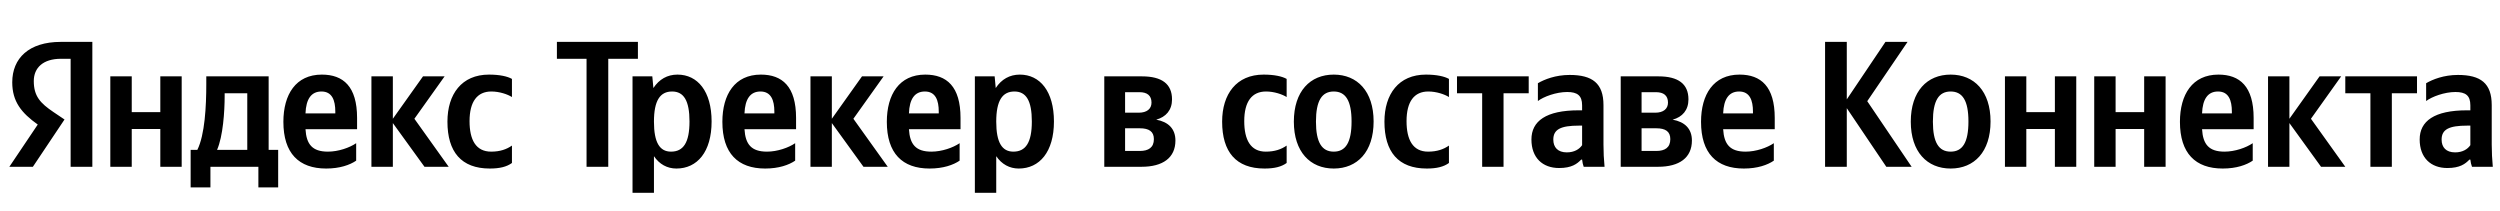 <svg xmlns="http://www.w3.org/2000/svg" xmlns:xlink="http://www.w3.org/1999/xlink" width="441.01" height="37.152"><path fill="#000" d="M12.46 29.42L16.29 29.42L16.29 7.39L10.71 7.39C5.10 7.39 2.16 10.27 2.16 14.52C2.16 17.91 3.77 19.91 6.66 21.97L1.65 29.42L5.80 29.42L11.38 21.08L9.45 19.78C7.10 18.20 5.96 16.96 5.96 14.30C5.96 11.95 7.61 10.37 10.75 10.37L12.46 10.37ZM86.41 29.73C88.16 29.73 89.39 29.42 90.31 28.75L90.31 25.68C89.36 26.34 88.22 26.75 86.64 26.75C83.94 26.75 82.83 24.66 82.83 21.37C82.83 17.91 84.20 16.14 86.67 16.14C88.13 16.14 89.55 16.64 90.31 17.12L90.31 13.92C89.52 13.47 88.13 13.16 86.26 13.16C81.44 13.16 78.93 16.61 78.93 21.46C78.93 26.79 81.37 29.73 86.41 29.73ZM62.83 28.34L62.83 25.26C61.66 26.06 59.69 26.75 57.85 26.75C55.09 26.75 54.05 25.46 53.89 22.79L62.99 22.79L62.99 20.80C62.99 15.25 60.55 13.16 56.77 13.16C52.18 13.16 49.99 16.67 49.99 21.49C49.99 27.04 52.72 29.73 57.54 29.73C59.94 29.73 61.72 29.10 62.83 28.34ZM74.88 29.42L79.15 29.42L73.10 20.95L78.43 13.47L74.62 13.47L69.30 20.95L69.30 13.47L65.52 13.47L65.52 29.42L69.30 29.42L69.30 21.71ZM49.07 26.44L47.39 26.44L47.39 13.47L36.39 13.47L36.39 14.84C36.39 18.73 36.14 23.77 34.81 26.44L33.63 26.44L33.63 33.06L37.12 33.06L37.12 29.42L45.58 29.42L45.58 33.06L49.07 33.06ZM28.28 13.47L28.28 19.78L23.24 19.78L23.24 13.47L19.46 13.47L19.46 29.42L23.24 29.42L23.24 22.76L28.28 22.76L28.28 29.42L32.05 29.42L32.05 13.47ZM56.71 16.14C58.58 16.14 59.15 17.69 59.15 19.69L59.15 20.00L53.89 20.00C53.99 17.47 54.90 16.14 56.71 16.14ZM43.62 26.44L38.29 26.44C39.34 24.03 39.63 19.69 39.63 16.93L39.63 16.45L43.62 16.45ZM98.24 10.37L103.47 10.37L103.47 29.42L107.30 29.42L107.30 10.37L112.53 10.37L112.53 7.39L98.24 7.39ZM115.07 13.47L111.58 13.47L111.58 34.01L115.36 34.01L115.36 27.55C116.31 28.97 117.70 29.73 119.32 29.73C123.00 29.73 125.53 26.79 125.53 21.43C125.53 16.10 123.06 13.16 119.51 13.16C117.73 13.16 116.28 13.98 115.26 15.53ZM118.37 26.75C116.37 26.75 115.36 25.14 115.36 21.46C115.36 17.75 116.43 16.14 118.56 16.14C120.62 16.14 121.63 17.75 121.63 21.43C121.63 25.14 120.56 26.75 118.37 26.75ZM140.27 28.34L140.27 25.26C139.10 26.06 137.13 26.75 135.30 26.75C132.54 26.75 131.49 25.46 131.33 22.79L140.43 22.79L140.43 20.80C140.43 15.25 137.99 13.16 134.22 13.16C129.62 13.16 127.43 16.67 127.43 21.49C127.43 27.04 130.16 29.73 134.98 29.73C137.39 29.73 139.16 29.10 140.27 28.34ZM134.15 16.14C136.02 16.14 136.60 17.69 136.60 19.69L136.60 20.00L131.33 20.00C131.43 17.47 132.35 16.14 134.15 16.14ZM152.32 29.42L156.60 29.42L150.54 20.95L155.87 13.47L152.06 13.47L146.74 20.95L146.74 13.47L142.97 13.47L142.97 29.42L146.74 29.42L146.74 21.71ZM169.28 28.34L169.28 25.26C168.11 26.06 166.14 26.75 164.30 26.75C161.54 26.75 160.50 25.46 160.34 22.79L169.44 22.79L169.44 20.80C169.44 15.25 167.00 13.16 163.22 13.16C158.63 13.16 156.44 16.67 156.44 21.49C156.44 27.04 159.17 29.73 163.98 29.73C166.39 29.73 168.17 29.10 169.28 28.34ZM163.16 16.14C165.03 16.14 165.60 17.69 165.60 19.69L165.60 20.00L160.34 20.00C160.43 17.47 161.35 16.14 163.16 16.14ZM175.46 13.47L171.97 13.47L171.97 34.01L175.74 34.01L175.74 27.55C176.70 28.97 178.09 29.73 179.71 29.73C183.38 29.73 185.92 26.79 185.92 21.43C185.92 16.10 183.45 13.16 179.90 13.16C178.12 13.16 176.66 13.98 175.65 15.53ZM178.76 26.75C176.76 26.75 175.74 25.14 175.74 21.46C175.74 17.75 176.82 16.14 178.95 16.14C181.01 16.14 182.02 17.75 182.02 21.43C182.02 25.14 180.94 26.75 178.76 26.75ZM201.39 29.42C205.13 29.42 207.35 27.83 207.35 24.79C207.35 22.70 206.08 21.49 203.96 21.11C205.67 20.64 206.75 19.43 206.75 17.53C206.75 14.80 204.94 13.47 201.45 13.47L194.80 13.47L194.80 29.42ZM201.01 16.26C202.37 16.26 203.13 16.86 203.13 18.10C203.13 19.21 202.31 19.88 200.88 19.88L198.47 19.88L198.47 16.26ZM201.07 22.63C202.69 22.63 203.55 23.20 203.55 24.54C203.55 26.03 202.59 26.63 201.07 26.63L198.47 26.63L198.47 22.63ZM223.07 29.73C224.82 29.73 226.05 29.42 226.97 28.75L226.97 25.68C226.02 26.34 224.88 26.75 223.29 26.75C220.60 26.75 219.49 24.66 219.49 21.37C219.49 17.91 220.85 16.14 223.33 16.14C224.78 16.14 226.21 16.64 226.97 17.12L226.97 13.92C226.18 13.47 224.78 13.16 222.91 13.16C218.10 13.16 215.59 16.61 215.59 21.46C215.59 26.79 218.03 29.73 223.07 29.73ZM235.28 13.16C231.12 13.16 228.24 16.10 228.24 21.46C228.24 26.79 231.12 29.73 235.28 29.73C239.43 29.73 242.31 26.79 242.31 21.43C242.31 16.10 239.43 13.16 235.28 13.16ZM235.28 26.75C233.19 26.75 232.14 25.14 232.14 21.46C232.14 17.75 233.19 16.14 235.28 16.14C237.37 16.14 238.42 17.75 238.42 21.43C238.42 25.14 237.37 26.75 235.28 26.75ZM251.70 29.73C253.44 29.73 254.68 29.42 255.60 28.75L255.60 25.68C254.65 26.34 253.50 26.75 251.92 26.75C249.23 26.75 248.12 24.66 248.12 21.37C248.12 17.91 249.48 16.14 251.95 16.14C253.41 16.14 254.84 16.64 255.60 17.12L255.60 13.92C254.80 13.47 253.41 13.16 251.54 13.16C246.72 13.16 244.22 16.61 244.22 21.46C244.22 26.79 246.66 29.73 251.70 29.73ZM269.67 16.45L269.67 13.47L257.02 13.47L257.02 16.45L261.46 16.45L261.46 29.42L265.23 29.42L265.23 16.45ZM282.86 18.54C282.86 14.68 280.89 13.22 276.90 13.22C274.40 13.22 272.43 14.01 271.29 14.68L271.29 17.82C272.30 17.05 274.52 16.23 276.46 16.23C278.26 16.23 279.09 16.86 279.09 18.58L279.09 19.46L278.48 19.46C272.72 19.46 270.15 21.37 270.15 24.60C270.15 27.83 272.11 29.64 275.03 29.64C277.25 29.64 278.20 28.91 278.93 28.15L279.09 28.15C279.12 28.56 279.25 29.10 279.37 29.42L283.05 29.42C282.92 28.12 282.86 26.82 282.86 25.52ZM279.09 25.61C278.61 26.31 277.72 26.88 276.39 26.88C274.81 26.88 274.01 25.99 274.01 24.63C274.01 22.82 275.31 22.16 278.55 22.16L279.09 22.16ZM292.50 29.42C296.24 29.42 298.46 27.83 298.46 24.79C298.46 22.70 297.19 21.49 295.06 21.11C296.78 20.64 297.85 19.43 297.85 17.53C297.85 14.80 296.05 13.47 292.56 13.47L285.90 13.47L285.90 29.42ZM292.12 16.26C293.48 16.26 294.24 16.86 294.24 18.10C294.24 19.21 293.42 19.88 291.99 19.88L289.58 19.88L289.58 16.26ZM292.18 22.63C293.80 22.63 294.65 23.20 294.65 24.54C294.65 26.03 293.70 26.63 292.18 26.63L289.58 26.63L289.58 22.63ZM312.91 28.34L312.91 25.26C311.74 26.06 309.77 26.75 307.93 26.75C305.18 26.75 304.13 25.46 303.97 22.79L313.07 22.79L313.07 20.80C313.07 15.25 310.63 13.16 306.86 13.16C302.26 13.16 300.07 16.67 300.07 21.49C300.07 27.04 302.80 29.73 307.62 29.73C310.03 29.73 311.80 29.10 312.91 28.34ZM306.79 16.14C308.66 16.14 309.23 17.69 309.23 19.69L309.23 20.00L303.97 20.00C304.07 17.47 304.99 16.14 306.79 16.14ZM332.75 29.42L337.22 29.42L329.39 17.85L336.50 7.39L332.60 7.39L325.78 17.53L325.78 7.39L321.95 7.39L321.95 29.42L325.78 29.42L325.78 19.08ZM344.10 13.16C339.95 13.16 337.07 16.10 337.07 21.46C337.07 26.79 339.95 29.73 344.10 29.73C348.26 29.73 351.14 26.79 351.14 21.43C351.14 16.10 348.26 13.16 344.10 13.16ZM344.10 26.75C342.01 26.75 340.97 25.14 340.97 21.46C340.97 17.75 342.01 16.14 344.10 16.14C346.20 16.14 347.24 17.75 347.24 21.43C347.24 25.14 346.20 26.75 344.10 26.75ZM362.49 13.47L362.49 19.78L357.45 19.78L357.45 13.47L353.68 13.47L353.68 29.42L357.45 29.42L357.45 22.76L362.49 22.76L362.49 29.42L366.26 29.42L366.26 13.47ZM378.24 13.47L378.24 19.78L373.20 19.78L373.20 13.47L369.43 13.47L369.43 29.42L373.20 29.42L373.20 22.76L378.24 22.76L378.24 29.42L382.02 29.42L382.02 13.47ZM397.39 28.34L397.39 25.26C396.22 26.06 394.25 26.75 392.41 26.75C389.66 26.75 388.61 25.46 388.45 22.79L397.55 22.79L397.55 20.80C397.55 15.25 395.11 13.16 391.34 13.16C386.74 13.16 384.55 16.67 384.55 21.49C384.55 27.04 387.28 29.73 392.10 29.73C394.51 29.73 396.28 29.10 397.39 28.34ZM391.27 16.14C393.14 16.14 393.71 17.69 393.71 19.69L393.71 20.00L388.45 20.00C388.55 17.47 389.47 16.14 391.27 16.14ZM409.44 29.42L413.72 29.42L407.66 20.95L412.99 13.47L409.18 13.47L403.86 20.95L403.86 13.47L400.09 13.47L400.09 29.42L403.86 29.42L403.86 21.71ZM426.37 16.45L426.37 13.47L413.72 13.47L413.72 16.45L418.15 16.45L418.15 29.42L421.93 29.42L421.93 16.45ZM439.55 18.54C439.55 14.68 437.59 13.22 433.59 13.22C431.09 13.22 429.12 14.01 427.98 14.68L427.98 17.82C429.00 17.05 431.22 16.23 433.15 16.23C434.96 16.23 435.78 16.86 435.78 18.58L435.78 19.46L435.18 19.46C429.41 19.46 426.84 21.37 426.84 24.60C426.84 27.83 428.81 29.64 431.72 29.64C433.94 29.64 434.89 28.91 435.62 28.15L435.78 28.15C435.81 28.56 435.94 29.10 436.07 29.42L439.74 29.42C439.62 28.12 439.55 26.82 439.55 25.52ZM435.78 25.61C435.30 26.31 434.42 26.88 433.09 26.88C431.50 26.88 430.71 25.99 430.71 24.63C430.71 22.82 432.01 22.16 435.24 22.16L435.78 22.16Z"/></svg>